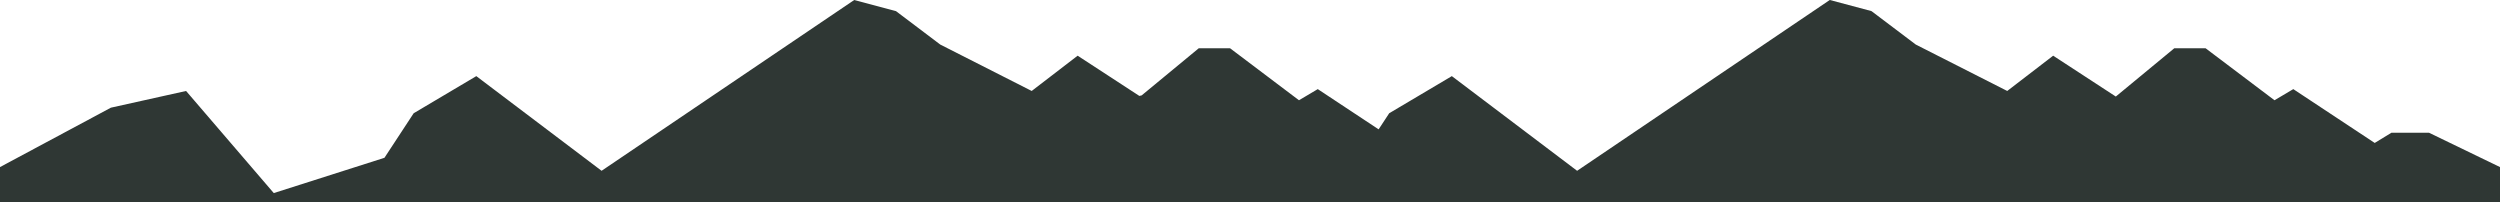 <svg xmlns="http://www.w3.org/2000/svg" width="1439.654" height="116.426" viewBox="0 0 1439.654 116.426">
  <path id="montagne" d="M1401.934-232.818h-21.643l-9.619,5.88-46.893-31-10.822,6.414-39.679-29.933h-18.036l-33.667,27.8L1185.5-277.184l-26.452,20.312L1106.386-283.6l-25.49-19.243-24.048-6.414L911.359-210.9l-72.143-54.521-36.072,21.381-6.084,9.273-35.047-23.171-10.822,6.414L711.512-281.46H693.476L660.6-254.32l-1.342.3-35.524-23.162-26.453,20.312L544.62-283.6l-25.49-19.243-24.048-6.414L349.592-210.9l-72.143-54.521-36.072,21.381-16.833,25.657-63.727,20.312-50.5-58.8L67.031-247.25,3.161-213.041v20.212H1442.816v-20.212Z" transform="translate(-3.161 309.255)" fill="#2f3734"/>
</svg>
